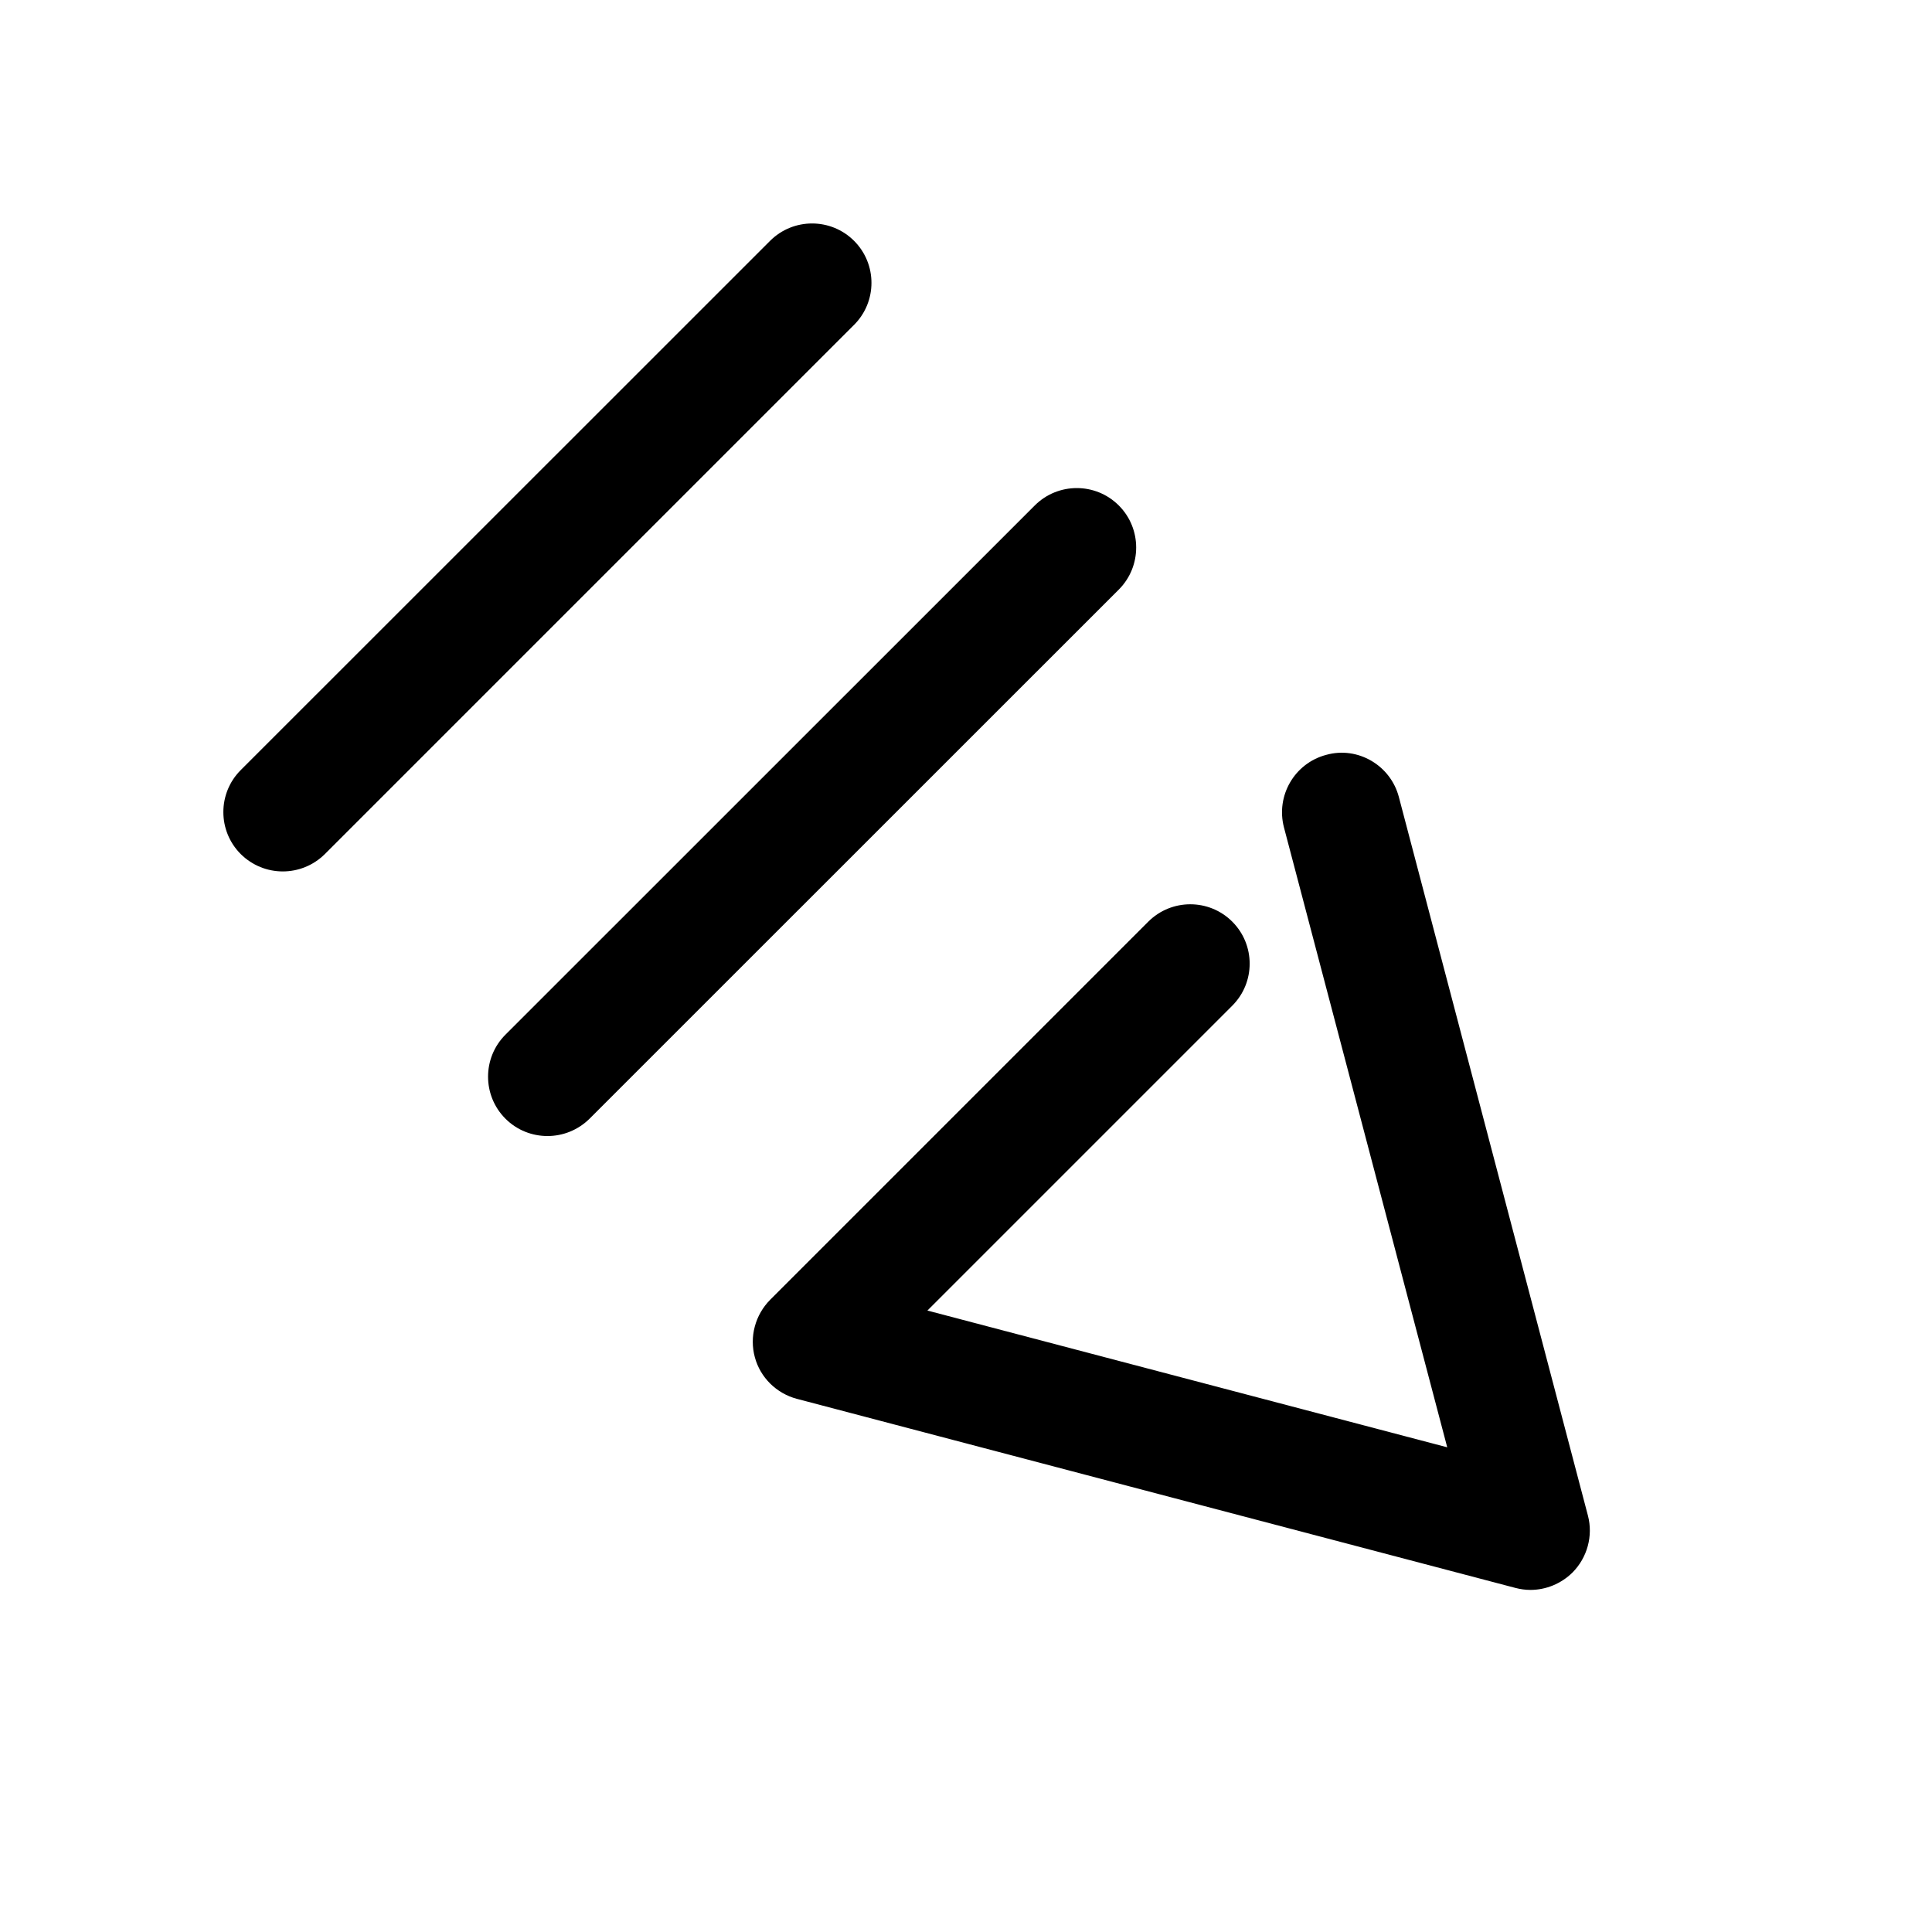 <?xml version="1.0" encoding="UTF-8"?>
<!-- The Best Svg Icon site in the world: iconSvg.co, Visit us! https://iconsvg.co -->
<svg fill="#000000" width="800px" height="800px" version="1.1" viewBox="144 144 512 512" xmlns="http://www.w3.org/2000/svg">
 <g>
  <path d="m355.19 514.71 190.38 50.098c1.324 0.348 2.676 0.535 4 0.535 4.125 0 8.125-1.637 11.148-4.598 3.938-3.969 5.512-9.73 4.094-15.113l-50.098-190.41c-2.203-8.406-10.895-13.508-19.238-11.18-8.406 2.203-13.414 10.832-11.211 19.238l43.266 164.27-137.76-36.242 80.797-80.797c6.141-6.141 6.141-16.121 0-22.262s-16.121-6.141-22.262 0l-100.2 100.2c-3.969 4-5.543 9.824-4.062 15.242 1.445 5.352 5.695 9.57 11.145 11.02z"/>
  <path d="m440.49 277.95c-6.141-6.141-16.121-6.141-22.262 0l-140.28 140.25c-6.141 6.141-6.141 16.121 0 22.262 3.086 3.086 7.117 4.598 11.148 4.598s8.062-1.543 11.148-4.598l140.28-140.25c6.106-6.141 6.106-16.125-0.035-22.266z"/>
  <path d="m370.34 230.09c6.141-6.141 6.141-16.121 0-22.262-6.141-6.141-16.121-6.141-22.262 0l-140.28 140.25c-6.141 6.141-6.141 16.121 0 22.262 3.086 3.055 7.113 4.598 11.145 4.598s8.062-1.543 11.148-4.598z"/>
 </g>
</svg>